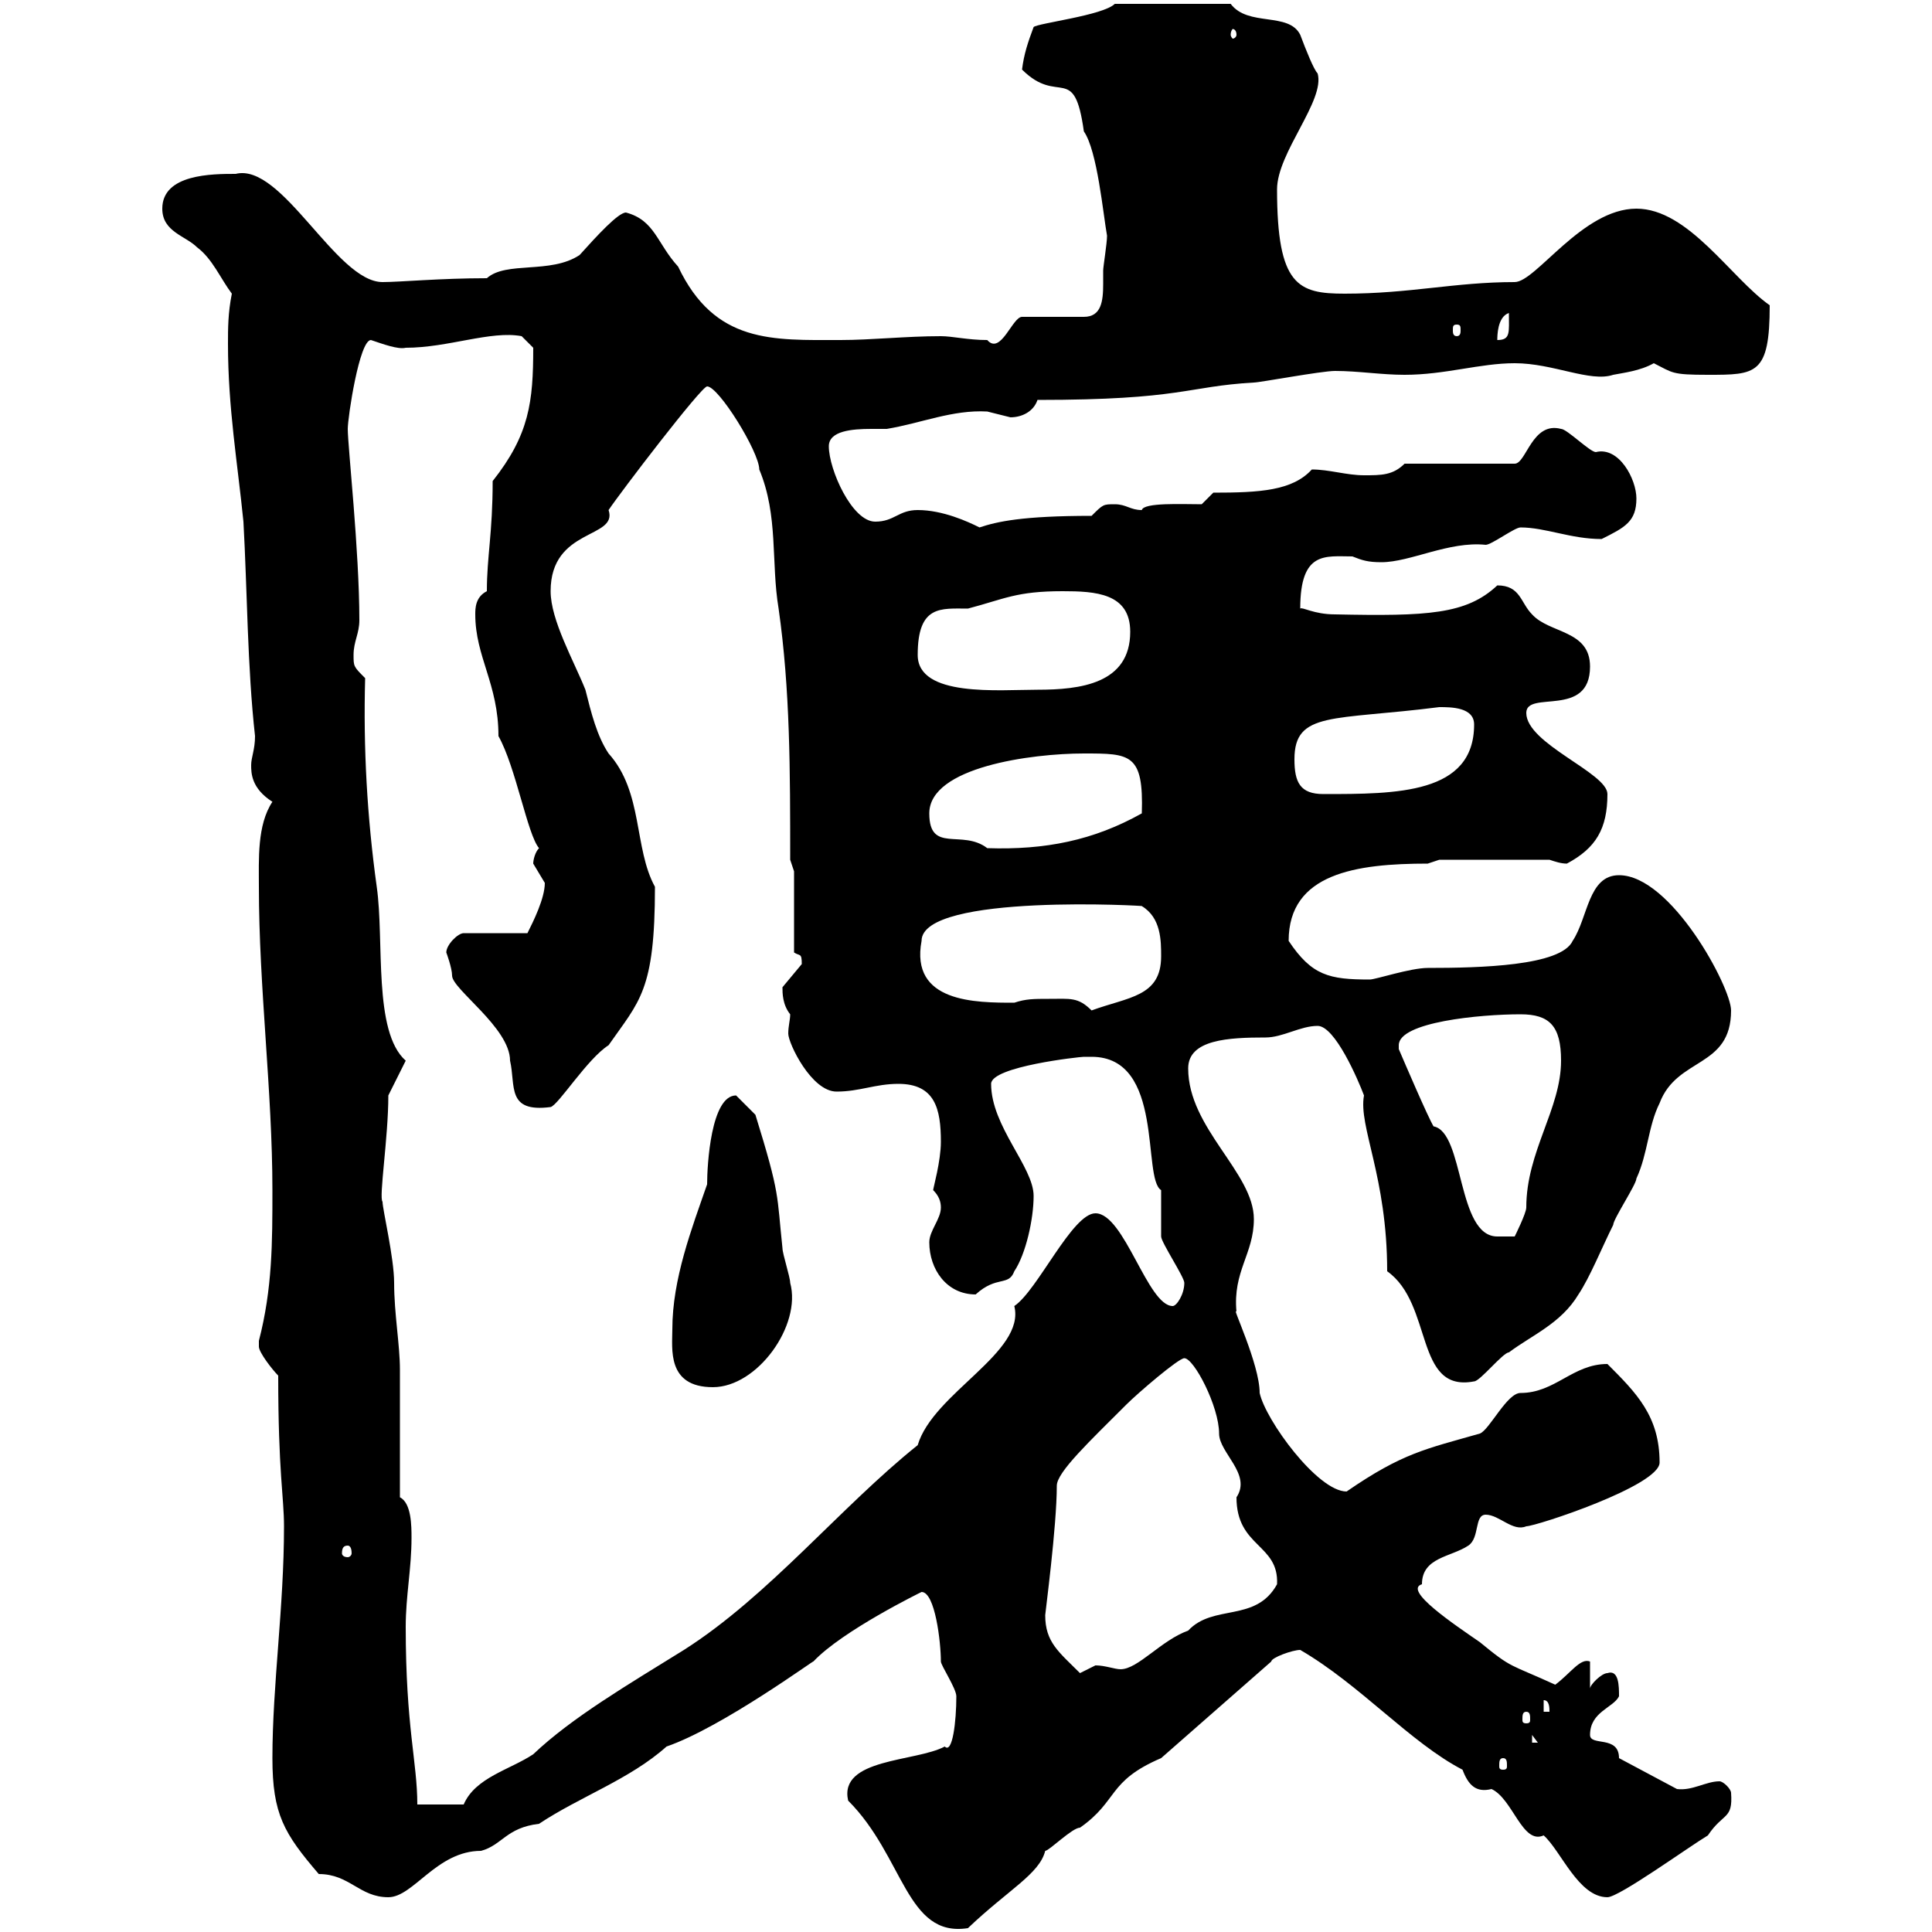 <svg xmlns="http://www.w3.org/2000/svg" xmlns:xlink="http://www.w3.org/1999/xlink" width="300" height="300"><path d="M131.70 279.60C140.40 288.30 140.70 300.90 150.30 299.40C156.60 293.40 161.40 291 162.30 287.40C162.90 287.40 166.50 283.80 167.70 283.80C173.70 279.60 171.90 276.60 180.30 273L197.40 258C197.40 257.40 200.70 256.20 201.90 256.20C211.20 261.60 219 270.60 227.10 274.80C228 277.20 229.20 278.40 231.60 277.80C234.90 279.30 236.40 286.50 239.70 285C242.40 287.40 245.10 294.60 249.60 294.60C251.40 294.60 262.20 286.80 265.20 285C267.60 281.40 269.10 282.60 268.80 278.40C268.80 277.80 267.60 276.60 267 276.60C264.90 276.60 262.80 278.10 260.40 277.80L251.40 273C251.40 269.40 246.90 271.20 246.90 269.40C246.90 265.80 250.50 265.20 251.40 263.40C251.40 261.90 251.40 259.20 249.60 259.80C248.70 259.80 246.90 261.60 246.90 262.20L246.90 258C245.40 257.40 243.90 259.80 241.50 261.60C234.30 258.30 234.90 259.20 229.80 255C225.90 252.30 217.80 246.90 220.80 246C220.80 241.80 225.30 241.80 228 240C229.80 238.80 228.90 235.20 230.70 235.20C232.80 235.20 234.90 237.90 237 237C238.50 237 257.70 230.70 257.70 227.10C257.70 219.90 254.10 216.30 249.60 211.80C244.20 211.80 241.50 216.30 236.10 216.30C234 216.30 231.30 222 229.80 222.60C221.40 225 217.80 225.60 209.10 231.60C204.60 231.60 196.50 220.50 195.60 216.30C195.60 211.80 191.10 202.50 192 203.70C191.40 197.40 194.70 194.70 194.70 189.30C194.70 182.10 184.50 175.20 184.50 165.90C184.50 161.40 190.80 161.10 196.50 161.10C199.20 161.10 201.90 159.30 204.60 159.30C207.30 159.30 210.90 167.70 211.80 170.10C210.90 174.90 215.40 182.70 215.40 197.40C222.60 202.50 219.60 216.30 228.90 214.50C229.80 214.50 233.40 210 234.30 210C237.90 207.30 242.40 205.50 245.10 201C246.90 198.30 248.70 193.80 250.50 190.20C250.50 189.30 254.10 183.90 254.10 183C255.90 179.10 255.90 174.90 257.70 171.30C260.40 164.10 268.80 165.90 268.80 156.90C268.80 153.30 259.50 135.90 251.40 135.90C246.60 135.90 246.60 142.50 244.20 146.10C242.40 150 229.80 150.30 221.70 150.30C219 150.30 213.60 152.10 212.70 152.10C206.40 152.10 203.70 151.50 200.10 146.10C200.10 135.60 210.60 134.10 221.70 134.10L223.50 133.50L240.60 133.50C241.50 133.80 242.40 134.10 243.30 134.10C247.80 131.70 249.60 128.70 249.60 123.30C249.60 120 237 115.50 237 110.70C237 107.10 246.90 111.60 246.90 103.50C246.90 97.80 240.60 98.40 237.90 95.40C236.10 93.60 236.10 90.90 232.50 90.90C227.70 95.40 221.70 95.70 207.30 95.40C204 95.40 202.20 94.20 201.90 94.50C201.90 85.50 205.80 86.40 210 86.40C211.50 87 212.40 87.30 214.50 87.30C219 87.30 225 84 230.70 84.60C231.60 84.60 235.20 81.90 236.10 81.90C240 81.90 243.90 83.70 248.70 83.70C252.30 81.90 254.10 81 254.10 77.40C254.10 74.40 251.40 69.30 247.80 70.20C246.90 70.20 243.30 66.60 242.40 66.60C237.90 65.40 237 72 235.20 72L218.10 72C216.30 73.80 214.50 73.80 211.80 73.80C209.10 73.80 206.40 72.90 203.70 72.90C200.70 76.20 195.60 76.50 188.40 76.50L186.60 78.30C183.60 78.30 177.60 78 177.30 79.20C175.50 79.20 174.90 78.30 173.10 78.30C171.30 78.30 171.30 78.30 169.50 80.10C158.70 80.10 154.80 81 152.10 81.90C150.30 81 146.40 79.20 142.50 79.20C139.50 79.20 138.90 81 135.90 81C132.30 81 128.70 72.90 128.70 69.30C128.70 66.90 132.30 66.60 135.30 66.60C136.20 66.60 137.10 66.60 137.70 66.60C143.10 65.70 147.90 63.60 153.30 63.90C153.30 63.90 156.90 64.80 156.90 64.80C158.70 64.80 160.50 63.90 161.10 62.10C183.60 62.10 184.20 60 194.70 59.40C195.60 59.40 205.20 57.60 207.30 57.60C210.90 57.60 214.50 58.20 218.10 58.20C224.40 58.20 229.80 56.40 235.20 56.40C241.20 56.40 246.90 59.40 250.50 58.20C252 57.90 254.70 57.60 256.80 56.40C259.80 57.90 259.50 58.20 265.20 58.20C272.70 58.20 274.80 58.20 274.80 47.40C268.80 43.20 262.20 32.40 254.10 32.40C245.70 32.40 238.50 43.80 235.20 43.80C225.90 43.80 219 45.60 208.80 45.60C201.60 45.60 198.30 44.40 198.30 29.40C198.30 23.70 205.80 15.60 204.60 11.40C204 10.80 202.80 7.80 201.90 5.40C200.10 1.80 193.80 4.20 191.10 0.60L173.10 0.60C171.30 2.40 161.10 3.60 160.50 4.20C159.60 6.60 159 8.40 158.70 10.80C164.40 16.50 166.80 9.60 168.30 20.40C170.40 23.40 171.30 33.30 171.90 36.60C171.90 37.80 171.30 41.40 171.30 42C171.30 42.60 171.30 43.50 171.30 44.10C171.30 46.80 171 49.20 168.30 49.20L158.70 49.20C157.20 49.20 155.40 55.20 153.30 52.80C150.30 52.80 147.90 52.20 146.10 52.20C140.70 52.20 135.30 52.80 130.50 52.80C120 52.80 111 53.40 105.30 41.40C102 37.80 101.70 34.20 97.20 33C96 33 92.70 36.60 90 39.60C85.50 42.60 78.60 40.50 75.60 43.20C68.40 43.20 62.10 43.80 59.40 43.80C52.20 43.80 43.80 25.20 36.60 27C33 27 25.20 27 25.20 32.40C25.20 36 28.80 36.60 30.60 38.40C33 40.20 34.20 43.20 36 45.60C35.40 48.60 35.40 51 35.40 53.40C35.40 63.30 36.90 72 37.80 81C38.40 91.80 38.40 103.50 39.60 114.30C39.60 116.40 39 117.60 39 118.80C39 120 39 122.40 42.30 124.50C39.90 128.10 40.20 133.50 40.20 137.70C40.20 153.30 42.30 169.50 42.30 184.80C42.30 192.90 42.30 200.10 40.20 208.20C40.20 208.20 40.20 208.20 40.20 209.10C40.20 210 42.30 212.70 43.20 213.60C43.20 228.60 44.10 232.50 44.10 237C44.10 249.60 42.30 261.60 42.30 273C42.30 281.70 44.10 284.70 49.50 291C54.30 291 55.80 294.60 60.30 294.60C64.20 294.60 67.80 287.40 74.70 287.40C78 286.50 78.60 283.80 83.70 283.20C90 279 97.80 276.30 103.50 271.20C112.20 268.20 126.90 257.40 126.30 258C130.80 253.20 143.10 247.20 143.10 247.20C145.20 247.20 146.10 255 146.10 258C146.10 258.60 148.50 262.20 148.50 263.40C148.50 267.30 147.90 272.40 146.70 271.20C142.20 273.60 130.20 273 131.70 279.60ZM63 252.60C63 247.80 63.90 243.60 63.90 238.80C63.90 237 63.90 233.40 62.10 232.50C62.10 229.80 62.10 215.40 62.10 212.70C62.10 208.80 61.20 204 61.20 199.20C61.20 195.30 59.40 187.80 59.40 186.60C58.80 186 60.30 176.70 60.30 170.10L63 164.70C57.90 160.20 59.70 146.10 58.50 137.70C57 126.90 56.40 116.10 56.70 105.30C54.90 103.50 54.90 103.50 54.90 101.70C54.90 99.60 55.80 98.40 55.80 96.30C55.80 85.50 54 69.30 54 66.60C54 64.80 55.80 52.80 57.60 52.80C59.40 53.40 61.80 54.30 63 54C69.60 54 76.20 51.30 81 52.20L82.80 54C82.80 62.40 82.20 67.50 76.50 74.70C76.50 82.80 75.60 86.40 75.60 91.80C73.80 92.70 73.80 94.50 73.80 95.40C73.80 102 77.40 106.20 77.40 114.30C80.10 119.10 81.90 129.60 83.70 131.70C83.10 132.30 82.80 133.50 82.80 134.10C82.80 134.10 84.60 137.10 84.60 137.10C84.60 139.50 82.80 143.10 81.90 144.90L72 144.90C71.10 144.90 69.30 146.70 69.30 147.90C69.30 147.90 70.20 150.30 70.20 151.50C70.20 153.60 79.20 159.60 79.20 164.70C80.10 168.60 78.60 172.80 85.50 171.90C86.70 171.60 91.20 164.40 94.50 162.30C99.30 155.40 101.70 153.90 101.70 137.70C98.40 131.70 99.90 123 94.50 117C92.70 114.30 91.80 110.70 90.90 107.10C89.10 102.60 85.50 96.30 85.50 91.80C85.50 81.90 96 83.70 94.50 79.20C96.30 76.50 108.90 60 109.80 60C111.60 60 117.90 70.20 117.90 72.90C120.90 80.10 119.70 87.30 120.90 94.50C122.70 107.10 122.70 119.70 122.70 133.50L123.30 135.30L123.30 147.90C124.20 148.50 124.50 147.90 124.50 149.70C124.50 149.70 121.50 153.30 121.50 153.30C121.50 154.20 121.50 156 122.70 157.50C122.70 158.40 122.40 159.30 122.40 160.50C122.40 162 126 169.50 129.90 169.50C133.50 169.50 135.90 168.30 139.50 168.30C145.20 168.30 146.10 172.20 146.10 177.30C146.10 180.30 144.90 184.50 144.90 184.80C145.80 185.70 146.10 186.60 146.10 187.50C146.10 189.30 144.30 191.10 144.30 192.90C144.30 197.10 147 201 151.50 201C154.80 198 156.60 199.80 157.50 197.40C159.30 194.70 160.50 189.30 160.50 185.70C160.50 181.20 153.90 174.90 153.90 168.30C153.90 165.60 167.70 164.10 168.30 164.10C168.30 164.10 168.30 164.10 169.50 164.10C180.90 164.10 177.30 183 180.30 184.80C180.30 185.70 180.30 191.10 180.30 192C180.30 192.90 183.90 198.30 183.90 199.20C183.90 201 182.70 202.80 182.10 202.80C178.20 202.80 174.60 188.40 170.10 188.40C166.50 188.40 161.10 200.40 157.50 202.80C159.30 210 144.90 216.30 142.50 224.40C130.50 234 119.40 247.80 106.20 256.20C97.50 261.60 88.80 266.70 82.80 272.40C79.20 274.80 73.80 276 72 280.20L64.80 280.20C64.80 273.60 63 268.20 63 252.60ZM233.40 273C234 273 234 273.60 234 274.20C234 274.50 234 274.80 233.40 274.80C232.80 274.80 232.80 274.50 232.80 274.20C232.80 273.60 232.80 273 233.40 273ZM237.90 269.40L238.80 270.60L237.90 270.60ZM237 265.80C237.60 265.80 237.60 266.40 237.60 267C237.60 267.30 237.60 267.60 237 267.60C236.40 267.60 236.40 267.30 236.40 267C236.40 266.40 236.40 265.80 237 265.80ZM239.70 264C240.60 264 240.60 265.20 240.60 265.80L239.70 265.80ZM162.30 250.80C162.30 250.50 164.10 237 164.10 230.70C164.10 228.60 169.20 223.80 174.90 218.10C176.70 216.30 183 210.90 183.90 210.90C185.40 210.90 189.30 218.40 189.30 222.60C189.30 225.60 194.40 228.90 192 232.50C192 240.30 198.60 239.70 198.30 246C195 252 188.40 249 184.50 253.20C180.30 254.70 176.70 259.20 174 259.20C173.10 259.20 171.60 258.60 170.10 258.60C170.10 258.60 167.70 259.80 167.70 259.80C164.40 256.50 162.30 255 162.30 250.80ZM54 240C54.30 240 54.60 240.30 54.60 241.20C54.60 241.50 54.30 241.80 54 241.80C53.40 241.80 53.10 241.50 53.10 241.20C53.10 240.30 53.40 240 54 240ZM104.40 206.40C104.40 209.40 103.50 215.40 110.70 215.40C117.60 215.40 124.50 205.80 122.70 199.20C122.70 198.30 121.50 194.70 121.50 193.80C120.60 185.40 121.20 185.70 117.30 173.10C117.30 173.10 115.50 171.30 114.30 170.10C110.40 170.10 109.80 180.90 109.80 183.90C107.40 190.80 104.40 198.60 104.40 206.40ZM217.20 162.30C217.20 158.70 229.80 157.50 236.10 157.50C240.60 157.50 242.40 159.30 242.40 164.70C242.40 172.20 237 178.80 237 187.50C237 188.40 235.20 192 235.20 192L232.50 192C226.20 192 227.40 175.80 222.60 174.90C221.70 173.40 218.10 165 217.20 162.90C217.20 162.90 217.20 162.30 217.20 162.30ZM162.90 155.10C160.50 155.10 159.30 155.10 157.50 155.70C151.50 155.70 141.30 155.70 143.10 146.10C143.10 138.60 178.80 140.70 177.30 140.70C180.30 142.50 180.30 146.10 180.30 148.50C180.30 154.80 175.20 154.80 169.50 156.90C167.40 154.80 166.20 155.10 162.90 155.10ZM144.30 126.30C144.30 119.10 160.20 117 168.30 117C175.50 117 177.60 117 177.30 126.30C169.80 130.50 162.30 132 153.30 131.70C149.40 128.70 144.30 132.60 144.30 126.30ZM201 117.90C201 110.40 207 111.90 223.50 109.80C225.30 109.80 228.90 109.80 228.90 112.50C228.90 123.30 216.90 123.30 205.50 123.30C201.90 123.30 201 121.50 201 117.90ZM142.50 101.70C142.50 93.90 146.10 94.50 150.30 94.50C156 93 157.80 91.80 165 91.80C170.10 91.80 175.50 92.10 175.50 98.10C175.50 106.20 167.70 107.10 161.10 107.10C155.10 107.10 142.50 108.30 142.50 101.70ZM234.30 48.60C234.30 51.60 234.60 52.80 232.50 52.80C232.50 52.20 232.50 49.20 234.30 48.60ZM226.20 50.40C226.80 50.40 226.80 50.70 226.80 51.30C226.80 51.60 226.80 52.20 226.20 52.20C225.60 52.20 225.60 51.60 225.60 51.30C225.60 50.70 225.60 50.40 226.20 50.40ZM192 5.40C192 5.70 191.70 6 191.40 6C191.40 6 191.10 5.70 191.10 5.40C191.10 4.80 191.40 4.50 191.40 4.50C191.70 4.50 192 4.80 192 5.40Z"/></svg>
